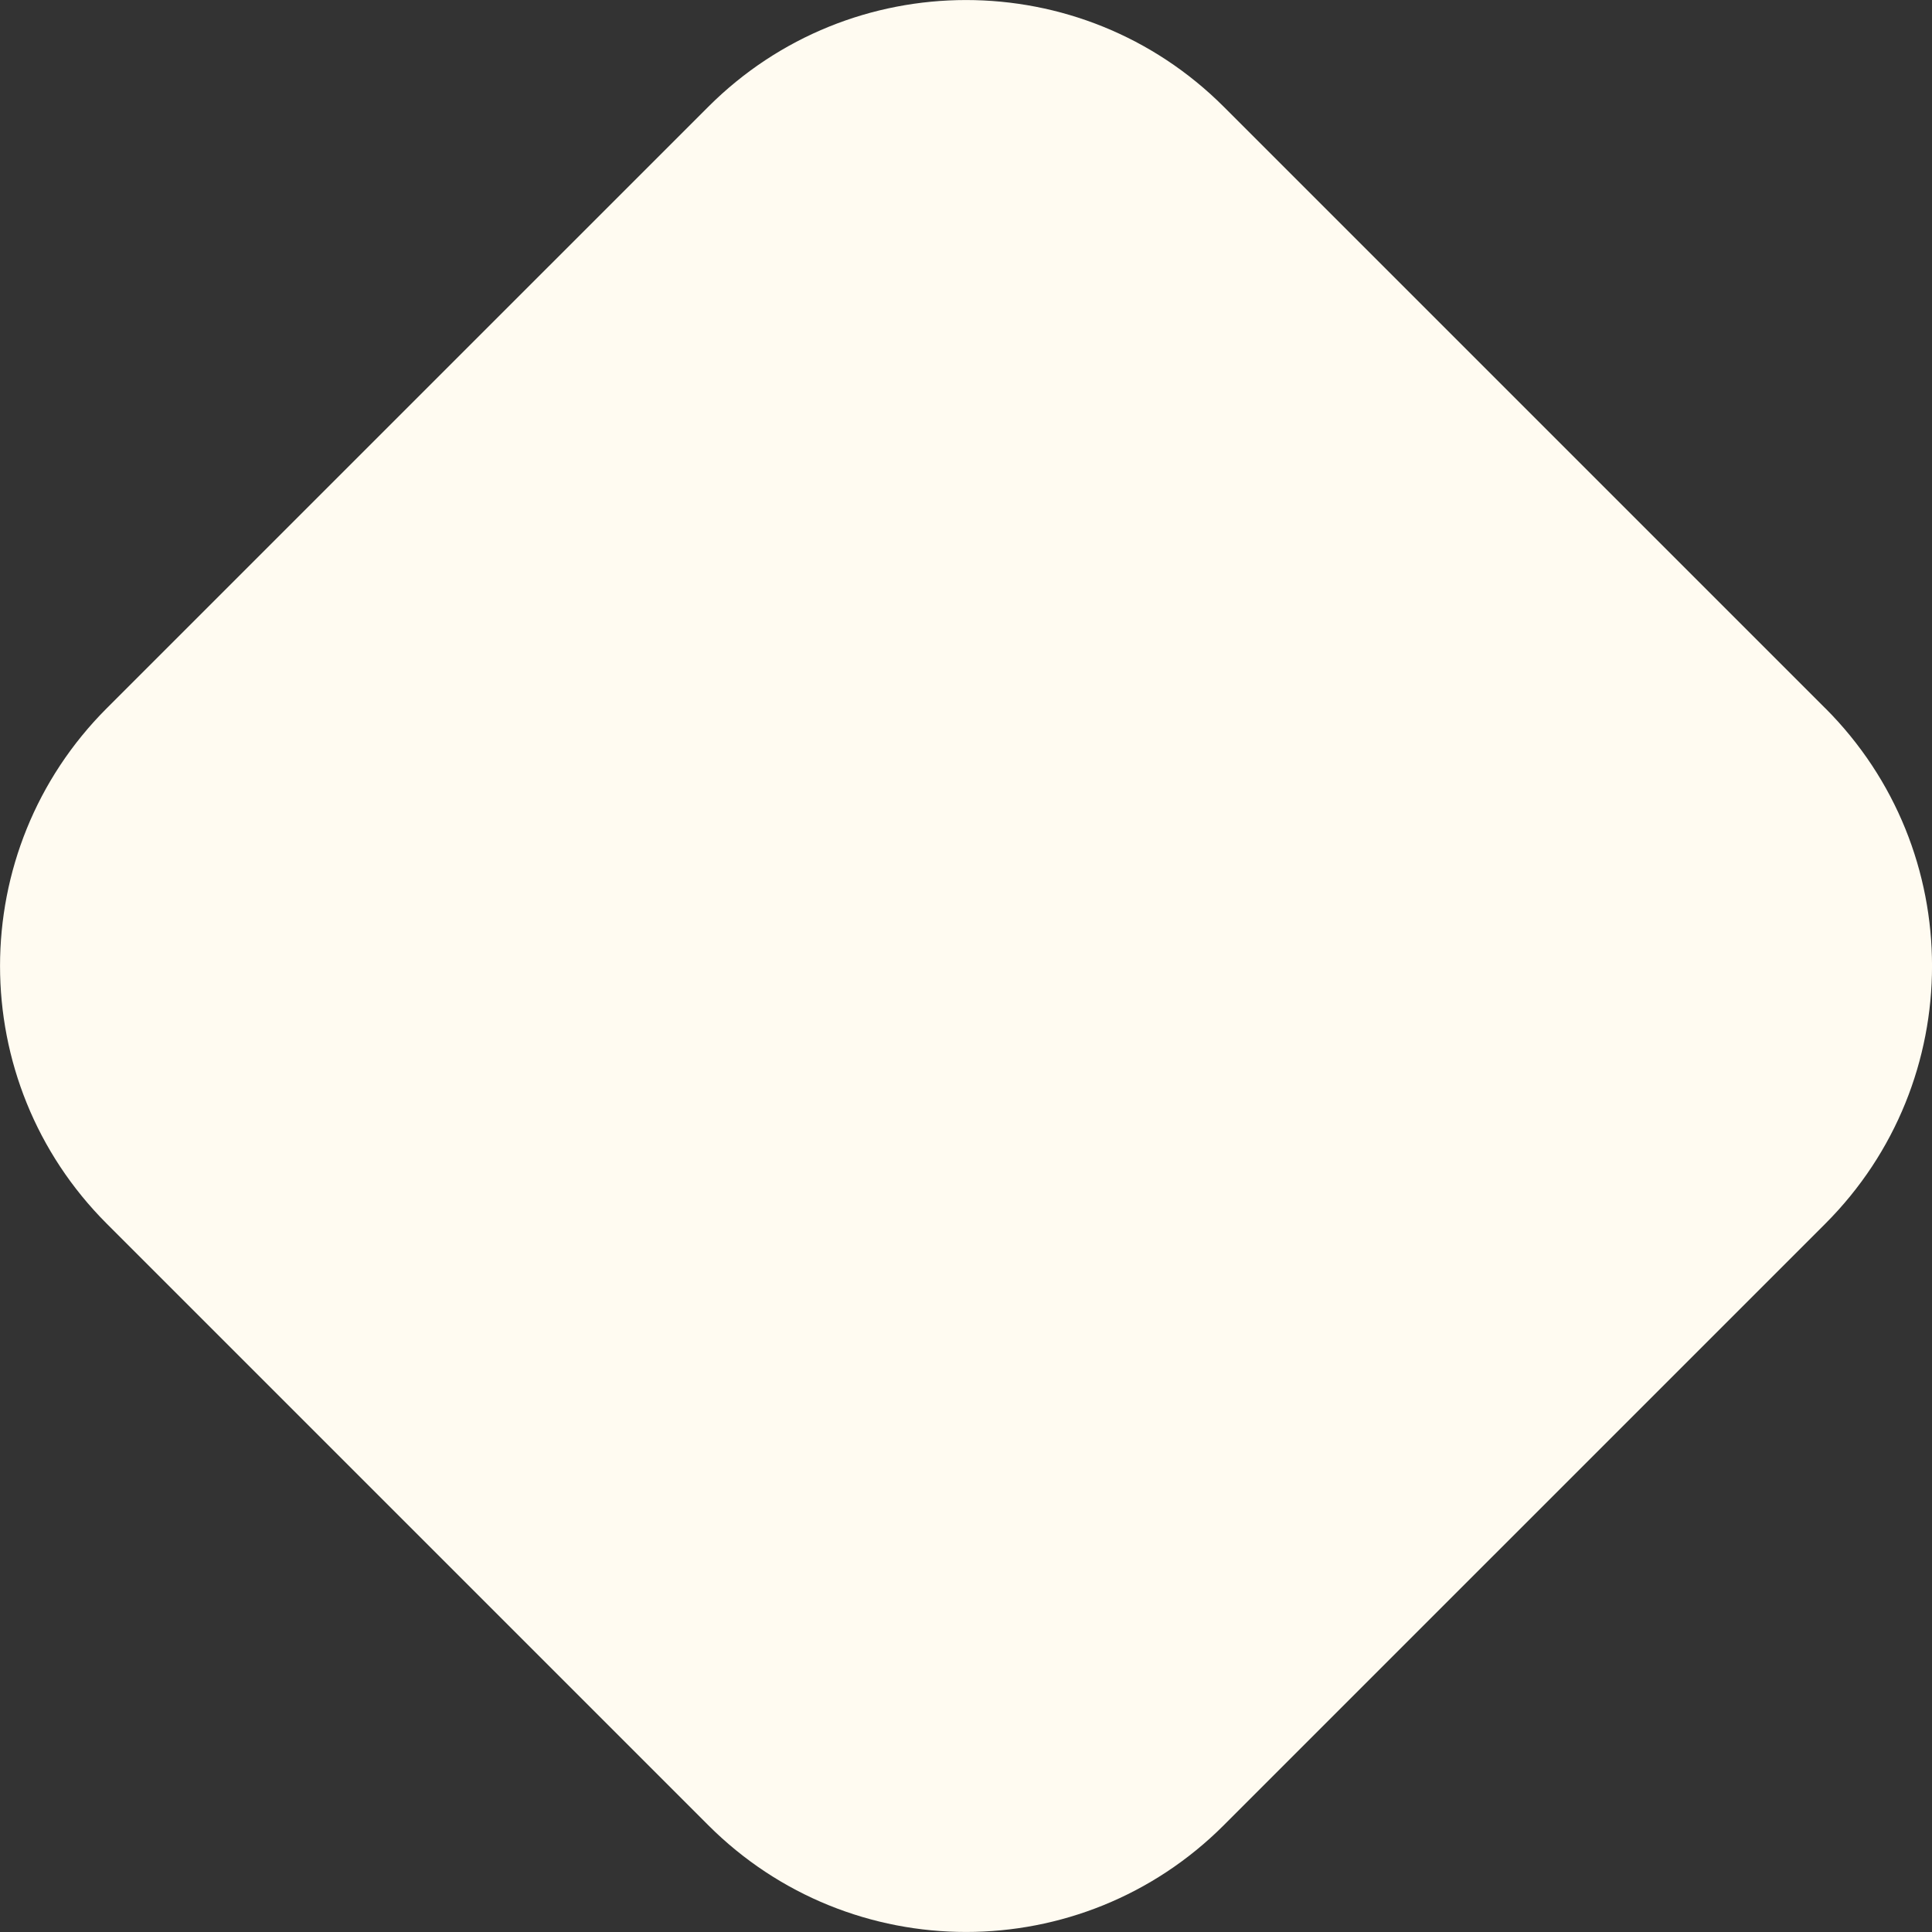 <svg width="651" height="651" viewBox="0 0 651 651" fill="none" xmlns="http://www.w3.org/2000/svg">
<rect x="0" y="0" width="651" height="651" fill="#333333" stroke="none"/>
<path d="M615.018 238.636L412.365 35.983C364.403 -11.979 286.621 -11.979 238.659 35.983L35.983 238.636C-11.979 286.597 -11.979 364.38 35.983 412.342L238.659 615.017C286.621 662.979 364.403 662.979 412.365 615.017L615.041 412.342C663.002 364.38 663.002 286.597 615.041 238.636H615.018Z" fill="#FFFBF1"/>
</svg>
